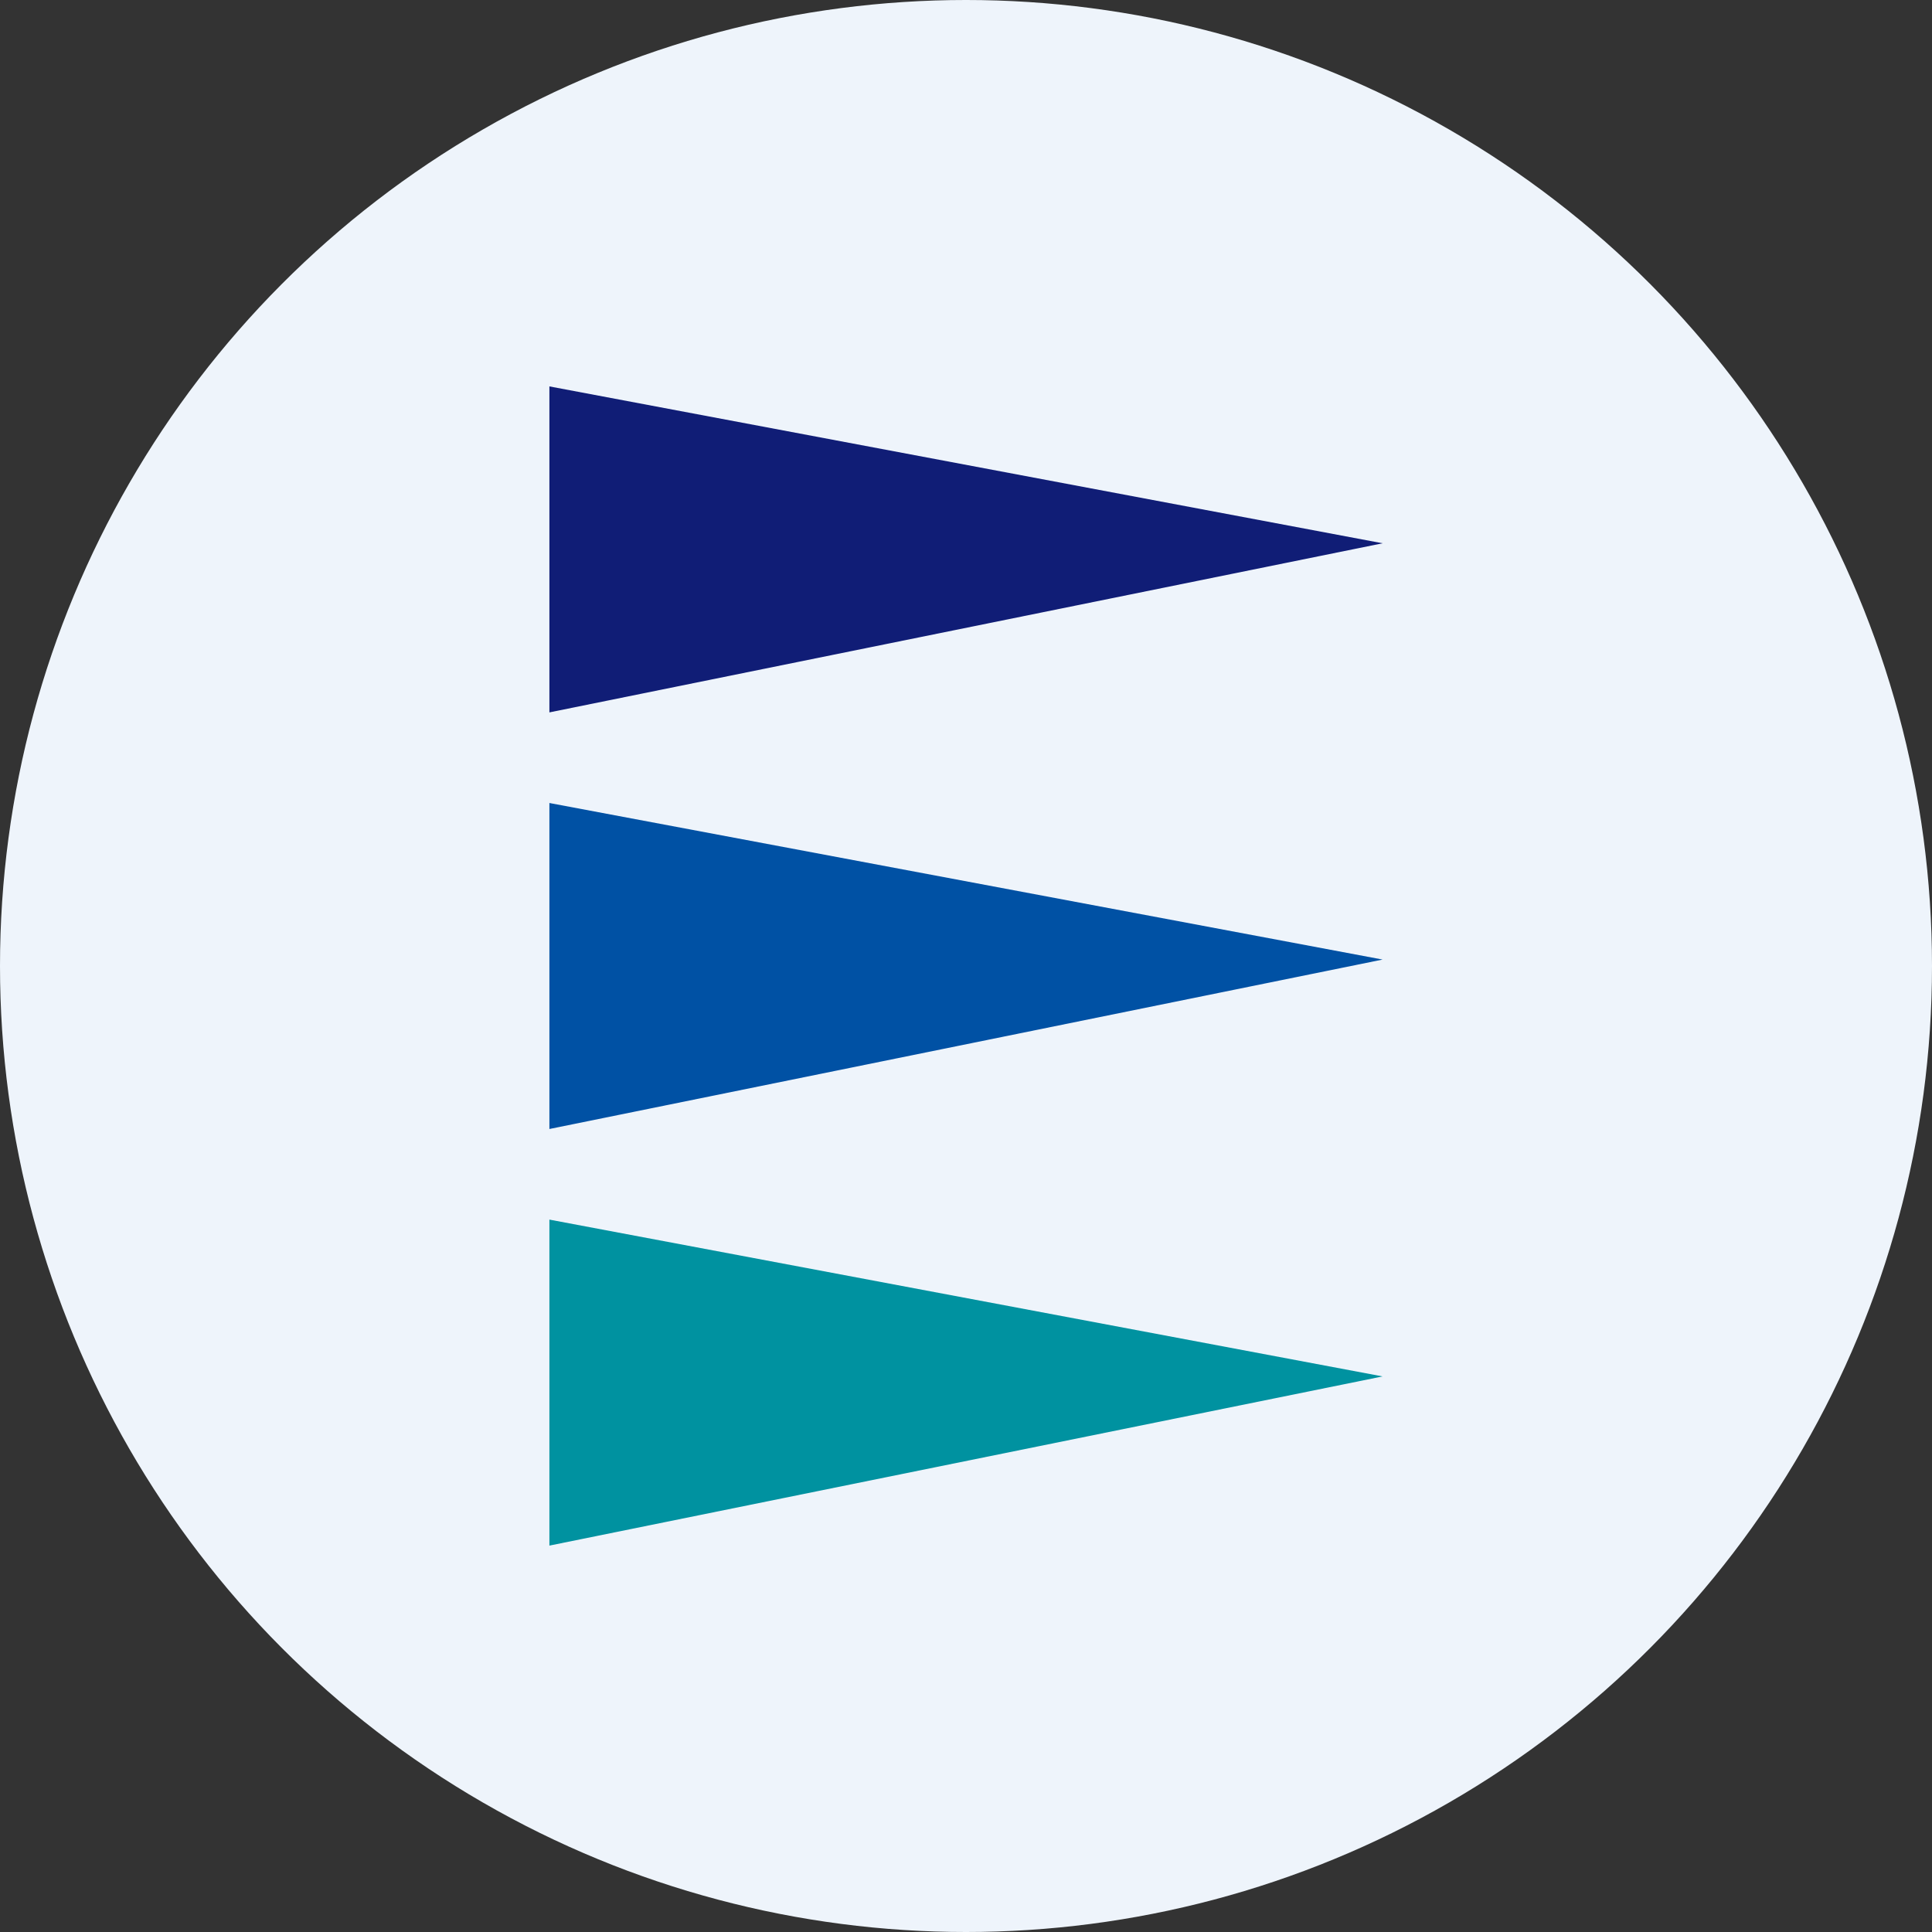 <?xml version='1.0' encoding='utf-8'?>
<svg xmlns="http://www.w3.org/2000/svg" id="Layer_1" data-name="Layer 1" viewBox="0 0 300 300" width="300" height="300"><rect x="0" y="0" width="300" height="300" fill="#333333" stroke="none"/><defs><clipPath id="bz_circular_clip"><circle cx="150.0" cy="150.0" r="150.0" /></clipPath></defs><g clip-path="url(#bz_circular_clip)"><rect x="-1.5" y="-1.5" width="303" height="303" fill="#eef4fb" /><path d="M85.31,60v50.62L214.69,84.36Z" fill="#101d76" /><path d="M85.31,124.69v50.62L214.69,149Z" fill="#0051a4" /><path d="M85.31,189.38V240l129.38-26.27Z" fill="#0092a0" /></g></svg>